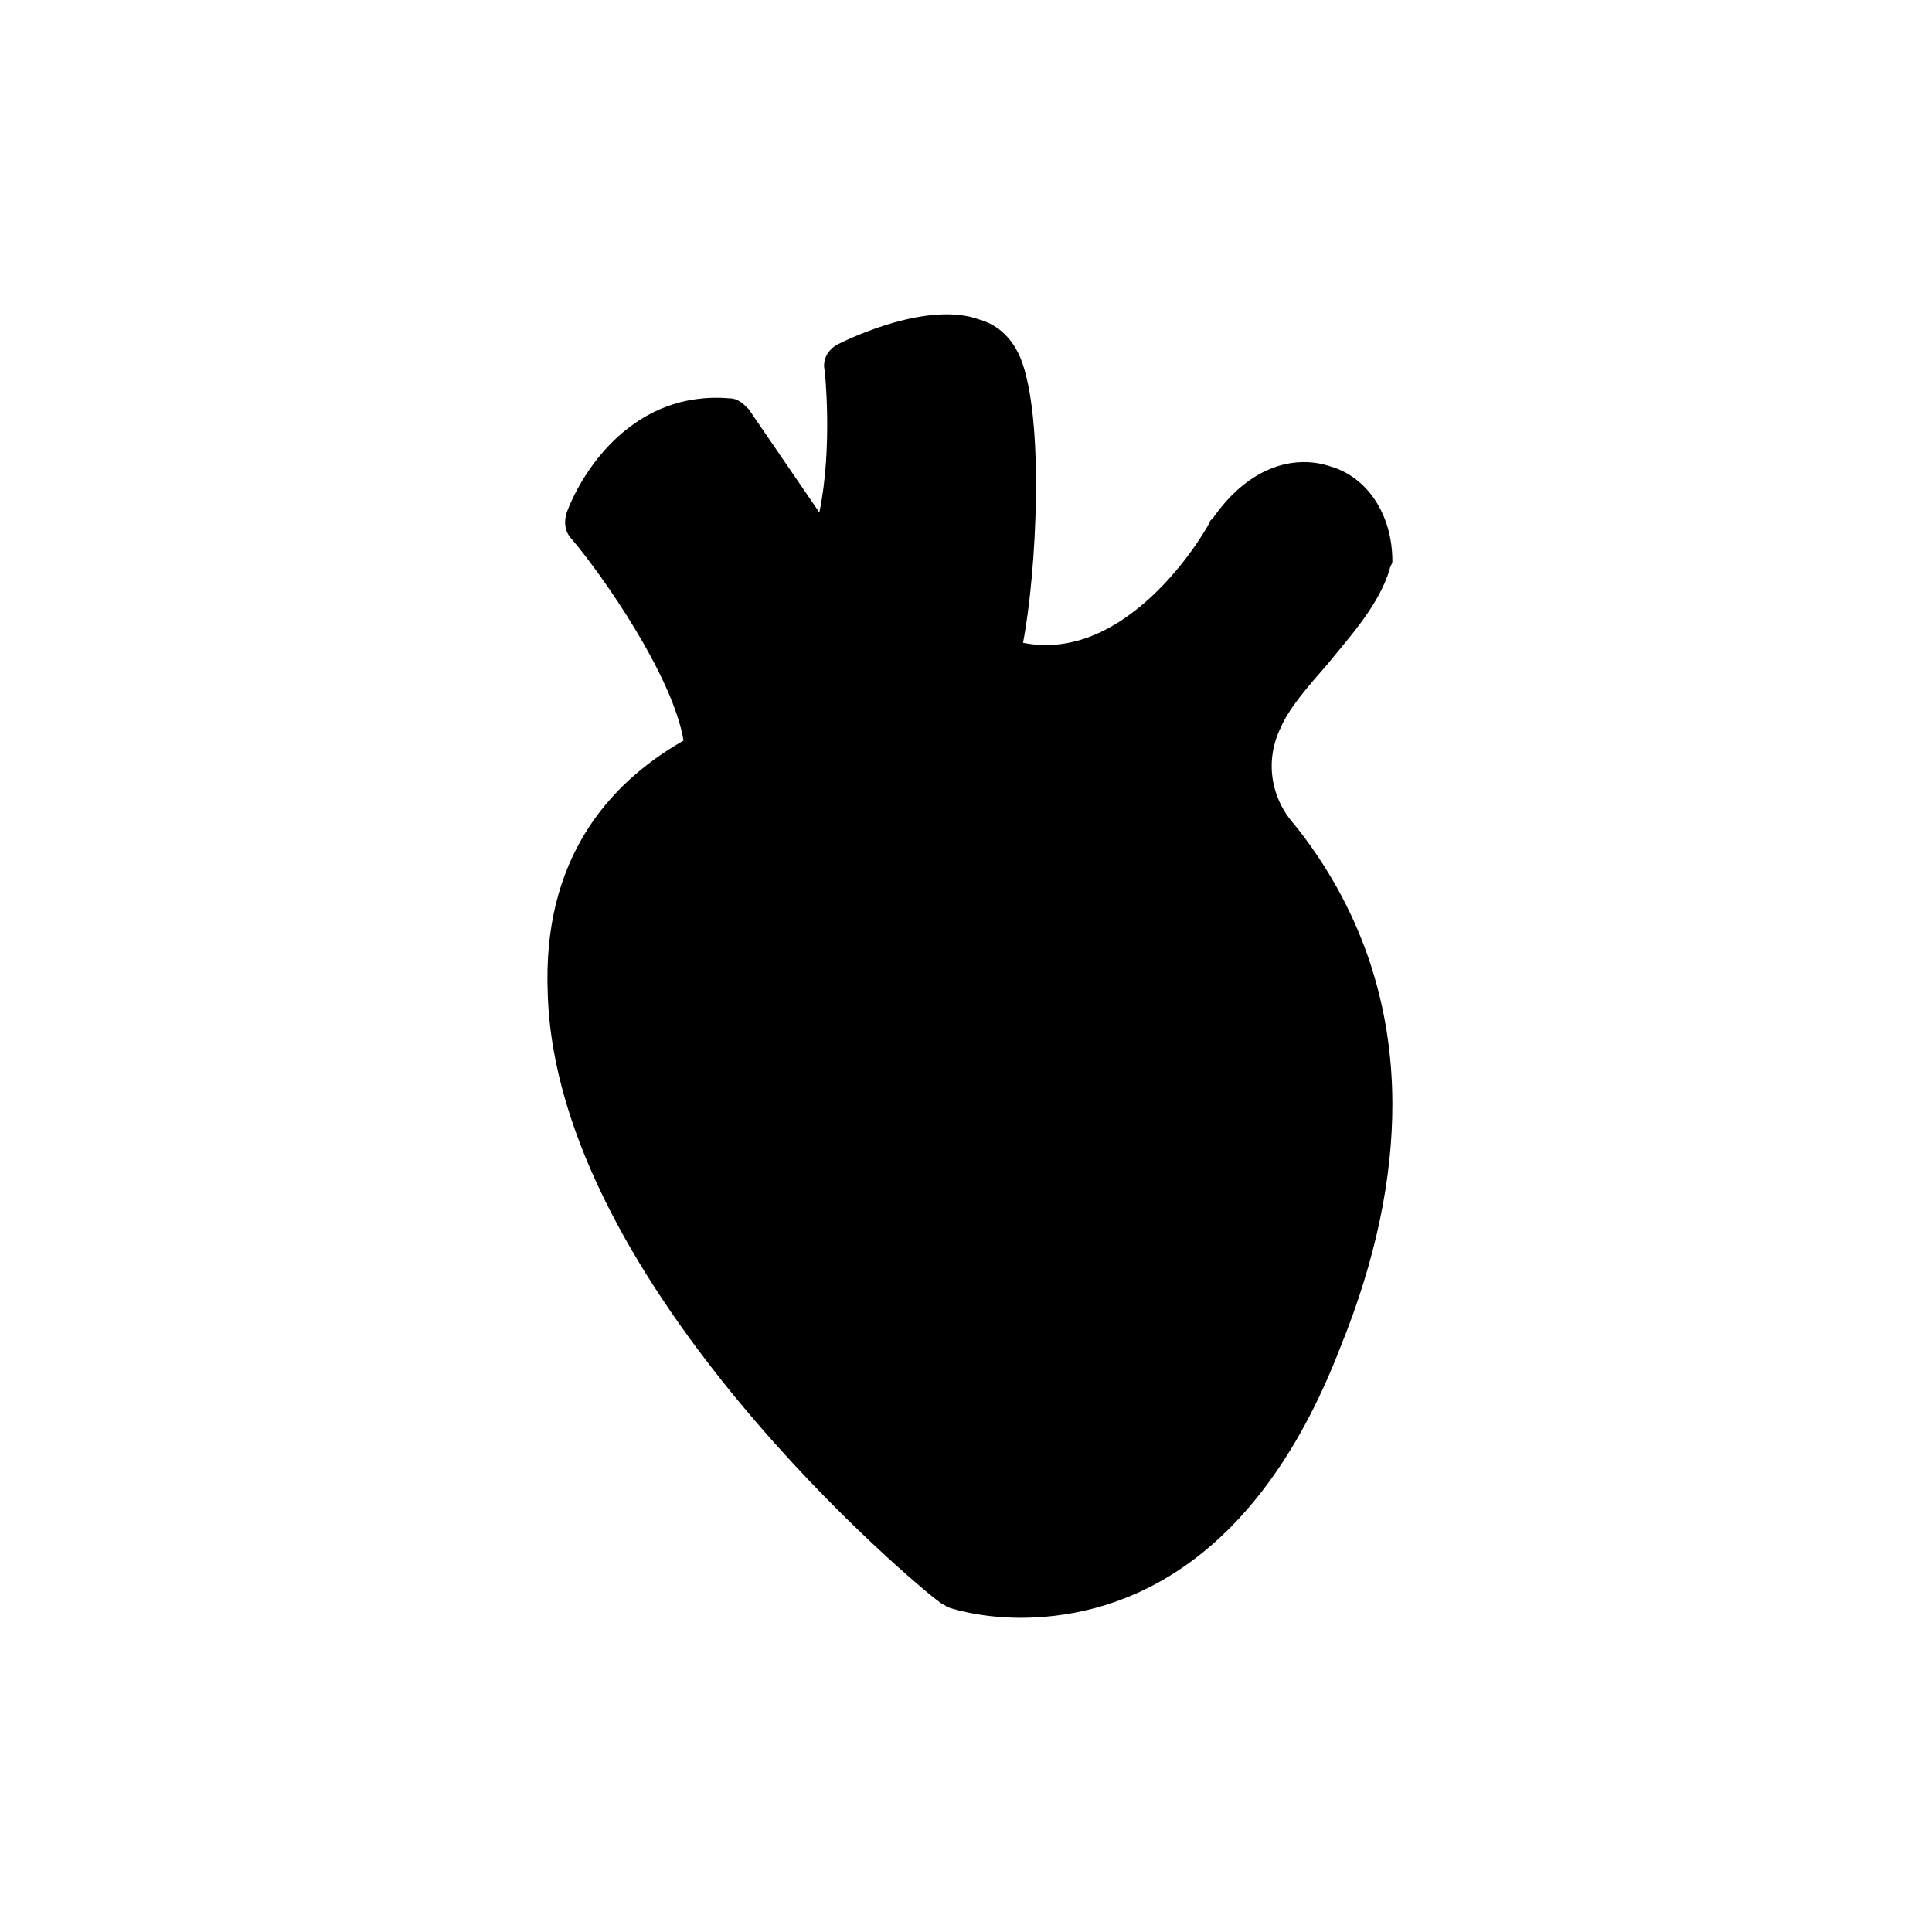 <?xml version="1.0" encoding="UTF-8"?>
<!-- Uploaded to: SVG Repo, www.svgrepo.com, Generator: SVG Repo Mixer Tools -->
<svg fill="#000000" width="800px" height="800px" version="1.1" viewBox="144 144 512 512" xmlns="http://www.w3.org/2000/svg">
 <path d="m483.49 336.66c2.16-5.039 7.199-10.797 12.234-16.555 6.477-7.918 13.676-15.836 16.555-25.191 0-0.719 0.719-1.441 0.719-2.16 0-12.234-6.477-22.312-16.555-25.191-8.637-2.879-20.871-0.719-30.949 13.676l-0.719 0.719c0 0.719-20.871 38.145-49.66 32.387 3.598-18.715 5.758-59.738-0.719-75.57-2.16-5.039-5.758-8.637-10.797-10.078-13.676-5.039-34.547 5.039-37.426 6.477-2.879 1.441-4.32 4.32-3.598 7.199 0 0 2.16 20.152-1.441 37.426l-18.715-27.352c-1.441-1.441-2.879-2.879-5.039-2.879-25.191-2.16-38.867 18.715-43.184 30.23-0.719 2.16-0.719 5.039 1.441 7.199 7.918 9.355 26.629 35.988 29.508 53.262-20.152 11.516-37.426 31.668-35.988 66.934 2.164 77.73 99.328 158.34 103.64 161.22 0.719 0.719 1.441 0.719 2.16 1.441 0 0 7.918 2.879 19.434 2.879 23.031 0 61.176-10.078 84.93-71.973 9.355-23.031 13.676-44.625 13.676-64.055 0-27.352-8.637-52.539-25.91-74.133-6.481-7.199-7.922-17.273-3.602-25.91z"/>
</svg>